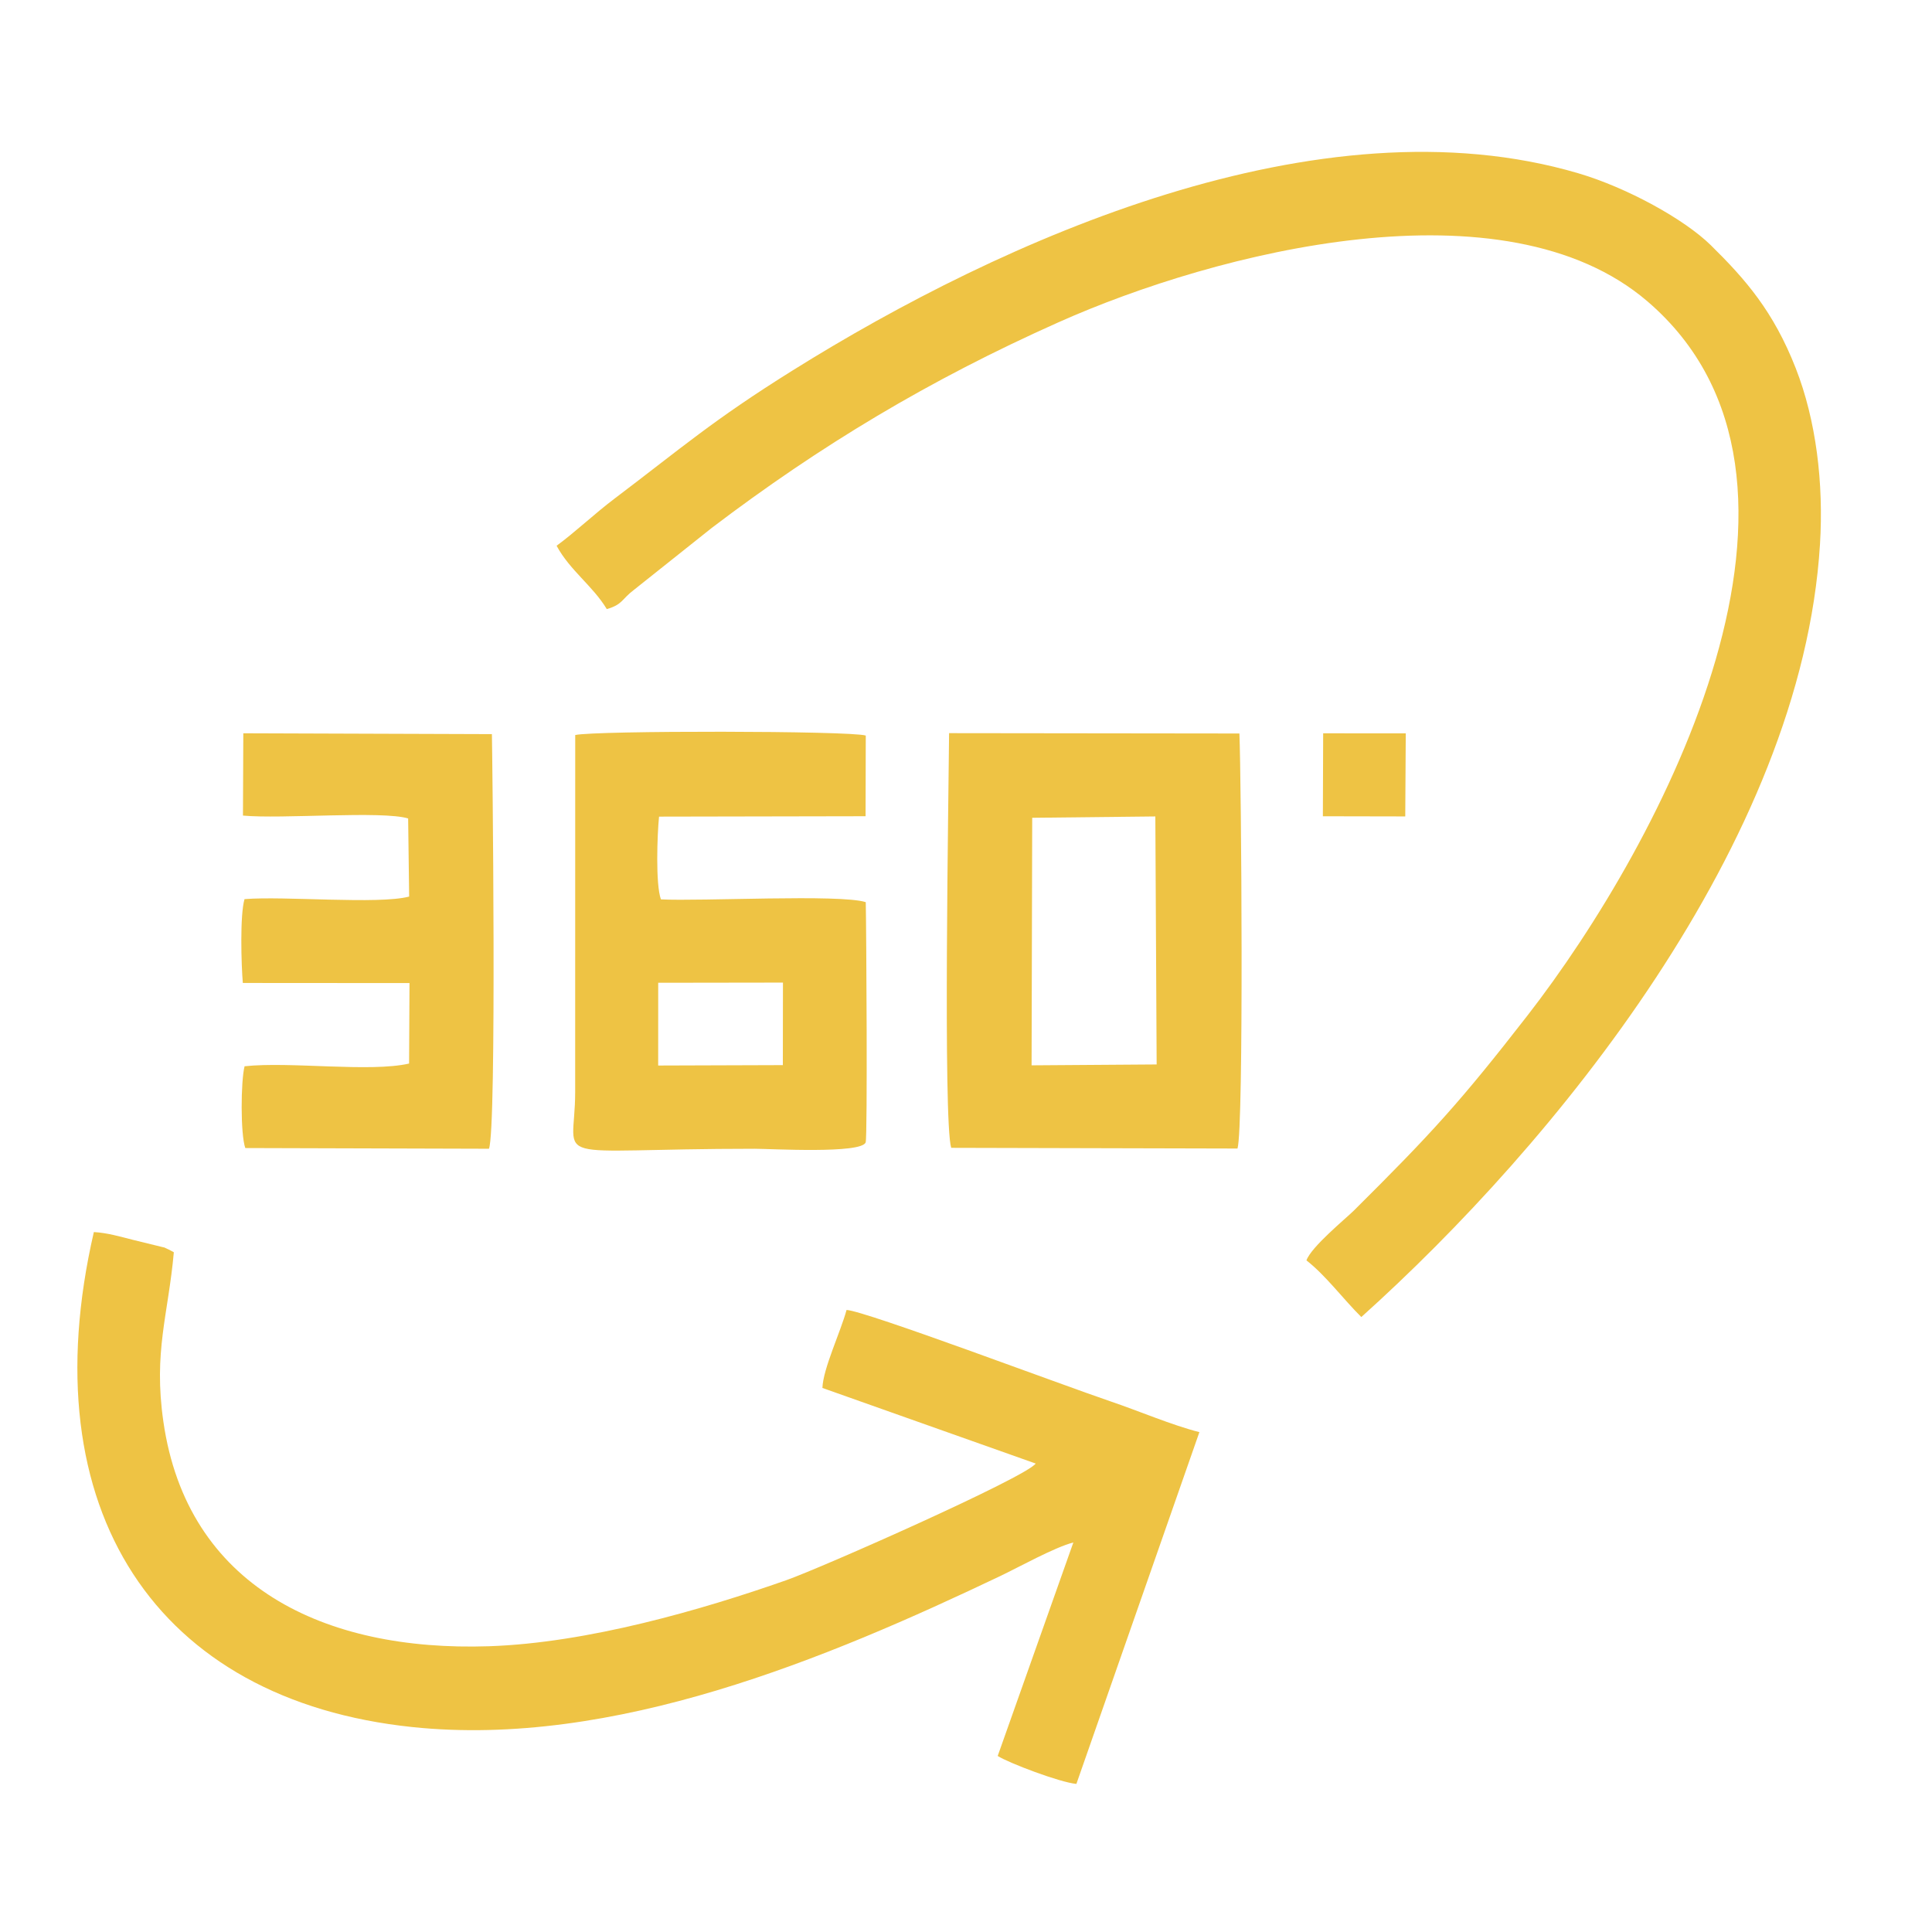 <?xml version="1.0" encoding="UTF-8"?>
<!DOCTYPE svg PUBLIC "-//W3C//DTD SVG 1.1//EN" "http://www.w3.org/Graphics/SVG/1.1/DTD/svg11.dtd">
<!-- Creator: CorelDRAW -->
<svg xmlns="http://www.w3.org/2000/svg" xml:space="preserve" width="1181px" height="1181px" version="1.1" style="shape-rendering:geometricPrecision; text-rendering:geometricPrecision; image-rendering:optimizeQuality; fill-rule:evenodd; clip-rule:evenodd"
viewBox="0 0 1181 1181"
 xmlns:xlink="http://www.w3.org/1999/xlink"
 xmlns:xodm="http://www.corel.com/coreldraw/odm/2003">
 <defs>
  <style type="text/css">
   <![CDATA[
    .fil0 {fill:#EEC344}
   ]]>
  </style>
 </defs>
 <g id="Camada_x0020_1">
  <g id="_1807207153856">
   <path class="fil0" d="M340.24 333.61c8.16,15.13 22.16,24.55 30.68,38.72 9.79,-2.83 8.93,-5.98 16.65,-11.8l47.57 -37.87c66.2,-50.27 132.8,-90.34 211.85,-125.63 97.05,-43.33 272.79,-87.76 360.13,-12.76 126.34,108.48 9.14,330.27 -73.57,436.72 -40.75,52.45 -58.43,71.81 -106.01,119.06 -4.88,4.84 -26.06,22.13 -28.93,30.41 11.82,9.18 22.58,23.78 33.54,34.62 117.34,-105.37 269.21,-289.89 280.38,-472.38 2.29,-37.42 -2.35,-75.79 -14.86,-107.7 -13.56,-34.61 -30.59,-54.17 -51.89,-75.12 -16.13,-15.85 -51.15,-35.18 -81.08,-43.99 -158.3,-46.6 -352,40.51 -480.06,120.48 -49.03,30.61 -67.74,47.24 -108.99,78.43 -12.45,9.41 -23.82,20.3 -35.41,28.81z"/>
   <path class="fil0" d="M633.11 894.64c-6.34,8.59 -131.21,63.85 -152.53,71.33 -51.38,18.05 -121.29,38.34 -181.74,40.35 -100.75,3.36 -184.47,-36.52 -198.98,-137.35 -6.15,-42.72 2.99,-65.29 6.4,-103.48 -0.51,-0.33 -1.19,-0.68 -1.59,-0.87 -0.39,-0.19 -1.1,-0.61 -1.59,-0.82 -7.41,-3.29 0.96,0.13 -3.22,-1.35l-18.54 -4.54c-8,-2.02 -15.67,-4.3 -23.95,-4.77 -39.24,170.09 38.34,286.23 194.65,302.58 123.05,12.88 253.6,-41.91 359.41,-92.3 10.88,-5.18 33.53,-17.75 44.69,-20.52l-46.24 130.48c6.6,4.27 38.05,16.18 48.1,17.1l75.19 -215.04c-16.81,-4.26 -37.07,-12.97 -54.57,-18.89 -28.95,-9.79 -149.61,-55.23 -161.11,-55.8 -3.62,13.36 -14.35,35.85 -14.76,47.68l130.38 46.21z"/>
   <path class="fil0" d="M402.35 600.75l76.26 -0.11 -0.07 50.45 -76.21 0.25 0.02 -50.59zm126.87 -49.28c-15.66,-5.03 -100.72,-0.41 -125.21,-1.7 -3.35,-9.18 -2.26,-39.67 -1.15,-50.58l126.25 -0.24 0.12 -49.32c-9.42,-2.99 -165.55,-3.11 -177.61,-0.32l-0.03 218.27c0.01,45.45 -20.61,34.64 109.75,34.64 9.63,0 65.47,3.22 67.82,-3.93 1.19,-3.63 0.41,-132.35 0.06,-146.82z"/>
   <path class="fil0" d="M630.97 499.9l75.27 -0.82 0.8 151.6 -76.45 0.54 0.38 -151.32zm-49.51 201.75l175 0.43c3.94,-12.68 2.35,-225.13 1.17,-253.71l-177.47 -0.21c-0.24,34.31 -3.73,237.36 1.3,253.49z"/>
   <path class="fil0" d="M148.52 498.55c23.49,2.23 84.82,-3.07 100.97,1.75l0.62 47.76c-18.79,4.94 -76.15,-0.43 -100.64,1.56 -2.87,9.78 -1.98,40.02 -1.04,51.25l101.89 0.07 -0.25 49.19c-23.93,5.49 -72.78,-1.35 -100.57,1.66 -2.32,9.13 -2.56,41.47 0.44,49.99l148.95 0.43c4.87,-11.93 2.01,-245.83 1.8,-253.45l-151.96 -0.52 -0.21 50.31z"/>
   <polygon class="fil0" points="808.65,498.97 859.01,499.07 859.32,448.29 808.83,448.25 "/>
  </g>
 </g>
</svg>
